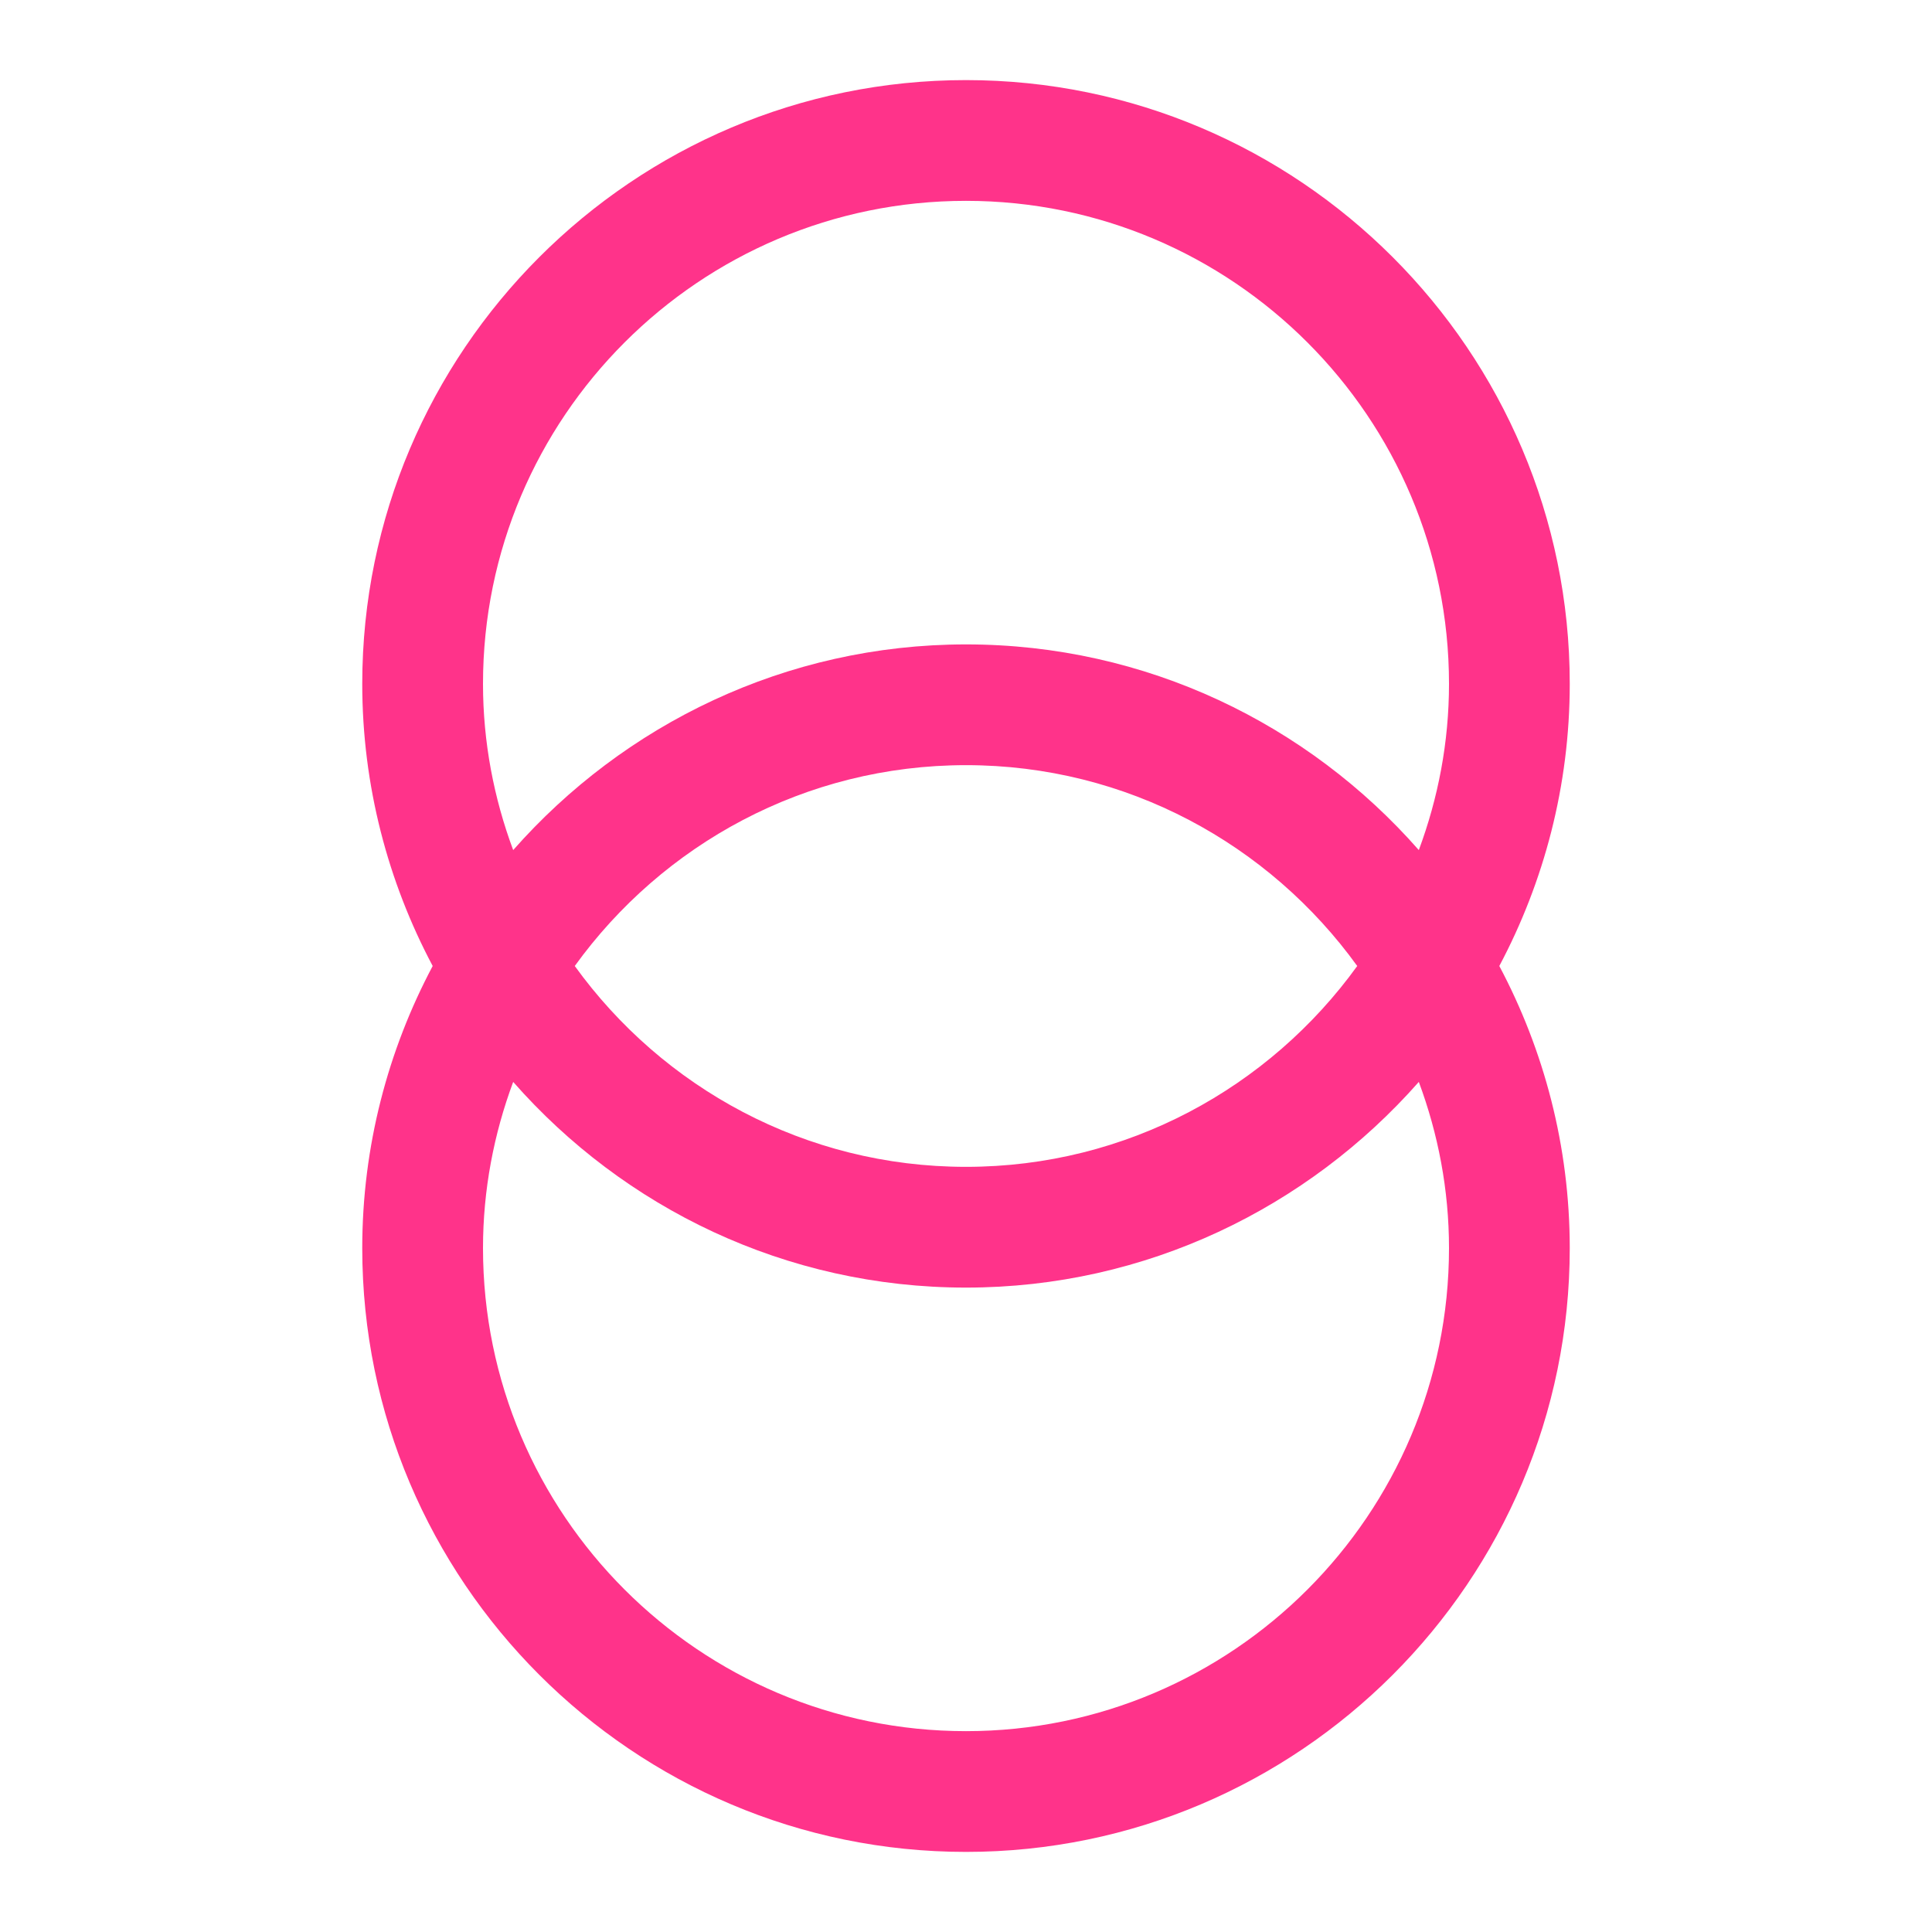 <?xml version="1.0" encoding="UTF-8"?>
<svg id="Layer_2" data-name="Layer 2" xmlns="http://www.w3.org/2000/svg" viewBox="0 0 48 48">
  <defs>
    <style>
      .cls-1 {
        fill: none;
      }

      .cls-2 {
        fill: #ff338a;
      }
    </style>
  </defs>
  <g id="Layer_2-2" data-name="Layer 2">
    <g>
      <rect class="cls-1" width="48" height="48"/>
      <path class="cls-2" d="m39,16.99c0-8.27-6.73-15-15-15s-15,6.73-15,15c0,2.53.64,4.92,1.75,7.01-1.11,2.09-1.75,4.48-1.75,7.01,0,8.27,6.73,15,15,15s15-6.73,15-15c0-2.53-.64-4.92-1.75-7.01,1.11-2.09,1.75-4.48,1.75-7.01Zm-27,0c0-6.62,5.38-12,12-12s12,5.38,12,12c0,1.45-.27,2.84-.75,4.13-2.75-3.13-6.77-5.11-11.25-5.11s-8.5,1.99-11.25,5.11c-.48-1.29-.75-2.68-.75-4.13Zm21.72,7.01c-2.18,3.02-5.72,4.99-9.72,4.99s-7.54-1.97-9.72-4.99c2.18-3.02,5.72-4.99,9.72-4.99s7.54,1.97,9.72,4.99Zm2.28,7.01c0,6.62-5.38,12-12,12s-12-5.38-12-12c0-1.45.27-2.84.75-4.13,2.75,3.13,6.77,5.11,11.25,5.11s8.5-1.99,11.25-5.11c.48,1.29.75,2.68.75,4.13Z"/>
    </g>
  </g>
</svg>